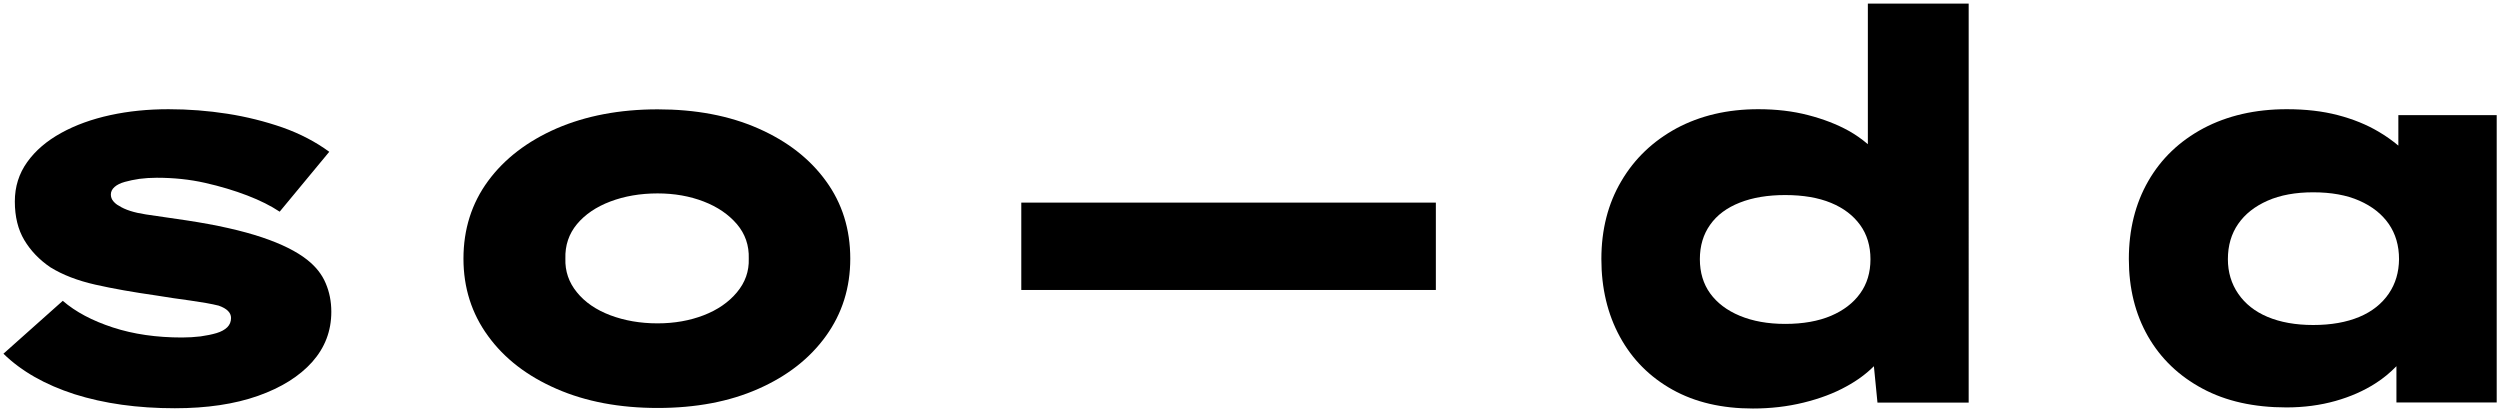 <?xml version="1.0" encoding="utf-8"?>
<!-- Generator: Adobe Illustrator 25.3.1, SVG Export Plug-In . SVG Version: 6.00 Build 0)  -->
<svg version="1.1" id="Ebene_1" xmlns="http://www.w3.org/2000/svg" xmlns:xlink="http://www.w3.org/1999/xlink" x="0px" y="0px"
	 viewBox="0 0 182 30" style="enable-background:new 0 0 182 30;" xml:space="preserve">
<g>
	<path d="M22.36,18.91c-0.76-0.6-1.85-1.15-3.28-1.63c-1.43-0.48-3.27-0.9-5.52-1.24c-1.1-0.16-2.08-0.3-2.94-0.43
		c-0.86-0.13-1.52-0.34-1.96-0.63c-0.16-0.08-0.29-0.19-0.41-0.33c-0.12-0.14-0.18-0.31-0.18-0.49c0-0.21,0.09-0.39,0.27-0.55
		c0.18-0.16,0.43-0.28,0.75-0.37c0.31-0.09,0.67-0.16,1.06-0.22c0.39-0.05,0.81-0.08,1.26-0.08c1.23,0,2.4,0.12,3.51,0.37
		c1.11,0.25,2.14,0.56,3.08,0.92s1.73,0.76,2.36,1.18l3.61-4.36c-1-0.73-2.13-1.32-3.4-1.77c-1.27-0.44-2.61-0.78-4.02-1
		c-1.41-0.22-2.84-0.33-4.28-0.33c-1.49,0-2.91,0.14-4.24,0.43S5.5,9.1,4.45,9.68c-1.05,0.58-1.87,1.28-2.47,2.12
		c-0.6,0.84-0.9,1.79-0.9,2.87c0,1.1,0.23,2.04,0.69,2.81c0.46,0.77,1.09,1.43,1.9,1.98c0.89,0.55,1.98,0.97,3.26,1.26
		c1.28,0.29,2.76,0.55,4.44,0.79c0.81,0.13,1.64,0.26,2.49,0.37c0.85,0.12,1.54,0.24,2.06,0.37c0.6,0.21,0.9,0.51,0.9,0.9
		c0,0.26-0.09,0.49-0.27,0.67c-0.18,0.18-0.45,0.33-0.79,0.43c-0.34,0.1-0.73,0.18-1.16,0.24c-0.43,0.05-0.88,0.08-1.35,0.08
		c-1.86,0-3.53-0.24-5.03-0.73s-2.71-1.13-3.65-1.94l-4.32,3.85c1.31,1.28,3.04,2.26,5.18,2.95c2.15,0.68,4.58,1.02,7.3,1.02
		c2.33,0,4.35-0.3,6.05-0.9c1.7-0.6,3.02-1.43,3.95-2.47c0.93-1.05,1.39-2.26,1.39-3.65c0-0.76-0.14-1.45-0.41-2.08
		C23.44,19.97,22.98,19.4,22.36,18.91z"/>
	<path d="M55.2,9.35c-2.11-0.93-4.55-1.39-7.32-1.39c-2.77,0-5.23,0.47-7.36,1.39c-2.13,0.93-3.8,2.21-4.99,3.83
		c-1.19,1.62-1.79,3.51-1.79,5.65c0,2.12,0.6,4,1.79,5.63c1.19,1.64,2.85,2.92,4.99,3.85c2.13,0.93,4.59,1.39,7.36,1.39
		c2.77,0,5.22-0.46,7.32-1.39c2.11-0.93,3.75-2.21,4.93-3.85c1.18-1.64,1.77-3.51,1.77-5.63c0-2.15-0.59-4.03-1.77-5.65
		C58.95,11.55,57.31,10.28,55.2,9.35z M53.65,21.28c-0.6,0.72-1.41,1.28-2.42,1.67c-1.01,0.39-2.13,0.59-3.36,0.59
		c-1.26,0-2.4-0.2-3.44-0.59c-1.03-0.39-1.85-0.95-2.43-1.67c-0.59-0.72-0.87-1.54-0.84-2.45c-0.03-0.97,0.26-1.81,0.84-2.51
		s1.4-1.26,2.43-1.65c1.03-0.39,2.18-0.59,3.44-0.59c1.23,0,2.35,0.2,3.36,0.59c1.01,0.39,1.81,0.94,2.42,1.65
		c0.6,0.71,0.89,1.54,0.86,2.51C54.54,19.75,54.25,20.56,53.65,21.28z"/>
	<rect x="74.35" y="14.75" width="30.18" height="6.36"/>
	<path d="M135.97,10.49c-0.41-0.35-0.87-0.68-1.39-0.97c-0.85-0.47-1.83-0.85-2.95-1.14c-1.11-0.29-2.32-0.43-3.63-0.43
		c-2.25,0-4.23,0.47-5.95,1.39c-1.71,0.93-3.06,2.21-4.02,3.85c-0.97,1.64-1.45,3.53-1.45,5.67c0,2.12,0.45,4.01,1.35,5.66
		c0.9,1.65,2.18,2.93,3.83,3.85c1.65,0.92,3.6,1.37,5.85,1.37c1.28,0,2.51-0.14,3.69-0.43c1.18-0.29,2.22-0.68,3.12-1.18
		c0.81-0.44,1.47-0.94,2-1.47l0.26,2.65h6.64V0.26h-7.34V10.49z M133.3,22.99c-0.92,0.39-2.03,0.59-3.34,0.59
		c-1.26,0-2.36-0.2-3.3-0.59s-1.66-0.94-2.16-1.63c-0.5-0.69-0.75-1.53-0.75-2.49c0-0.97,0.25-1.81,0.75-2.51
		c0.5-0.71,1.22-1.24,2.16-1.61c0.94-0.37,2.04-0.55,3.3-0.55c1.31,0,2.42,0.19,3.34,0.57c0.92,0.38,1.62,0.92,2.12,1.61
		c0.5,0.69,0.75,1.53,0.75,2.49c0,0.97-0.25,1.8-0.75,2.49C134.92,22.06,134.21,22.6,133.3,22.99z"/>
	<path d="M174.6,8.38v2.22c-0.42-0.35-0.9-0.7-1.45-1.02c-0.86-0.51-1.85-0.91-2.96-1.2c-1.11-0.29-2.35-0.43-3.71-0.43
		c-2.3,0-4.33,0.47-6.07,1.39c-1.74,0.93-3.08,2.21-4.02,3.85c-0.94,1.64-1.41,3.53-1.41,5.67c0,2.12,0.46,3.99,1.39,5.62
		c0.93,1.62,2.25,2.89,3.97,3.81c1.71,0.92,3.75,1.37,6.11,1.37c1.28,0,2.47-0.16,3.57-0.47c1.1-0.31,2.07-0.74,2.91-1.28
		c0.6-0.38,1.09-0.8,1.53-1.25v2.64h7.3V8.38H174.6z M173.9,21.38c-0.5,0.73-1.21,1.3-2.14,1.69c-0.93,0.39-2.05,0.59-3.36,0.59
		c-1.28,0-2.39-0.2-3.32-0.59c-0.93-0.39-1.64-0.96-2.14-1.69c-0.5-0.73-0.75-1.57-0.75-2.51c0-0.99,0.25-1.85,0.75-2.57
		c0.5-0.72,1.21-1.28,2.14-1.69c0.93-0.41,2.04-0.61,3.32-0.61c1.31,0,2.43,0.2,3.36,0.61c0.93,0.41,1.64,0.97,2.14,1.69
		c0.5,0.72,0.75,1.58,0.75,2.57C174.64,19.81,174.4,20.65,173.9,21.38z"/>
</g>
</svg>
